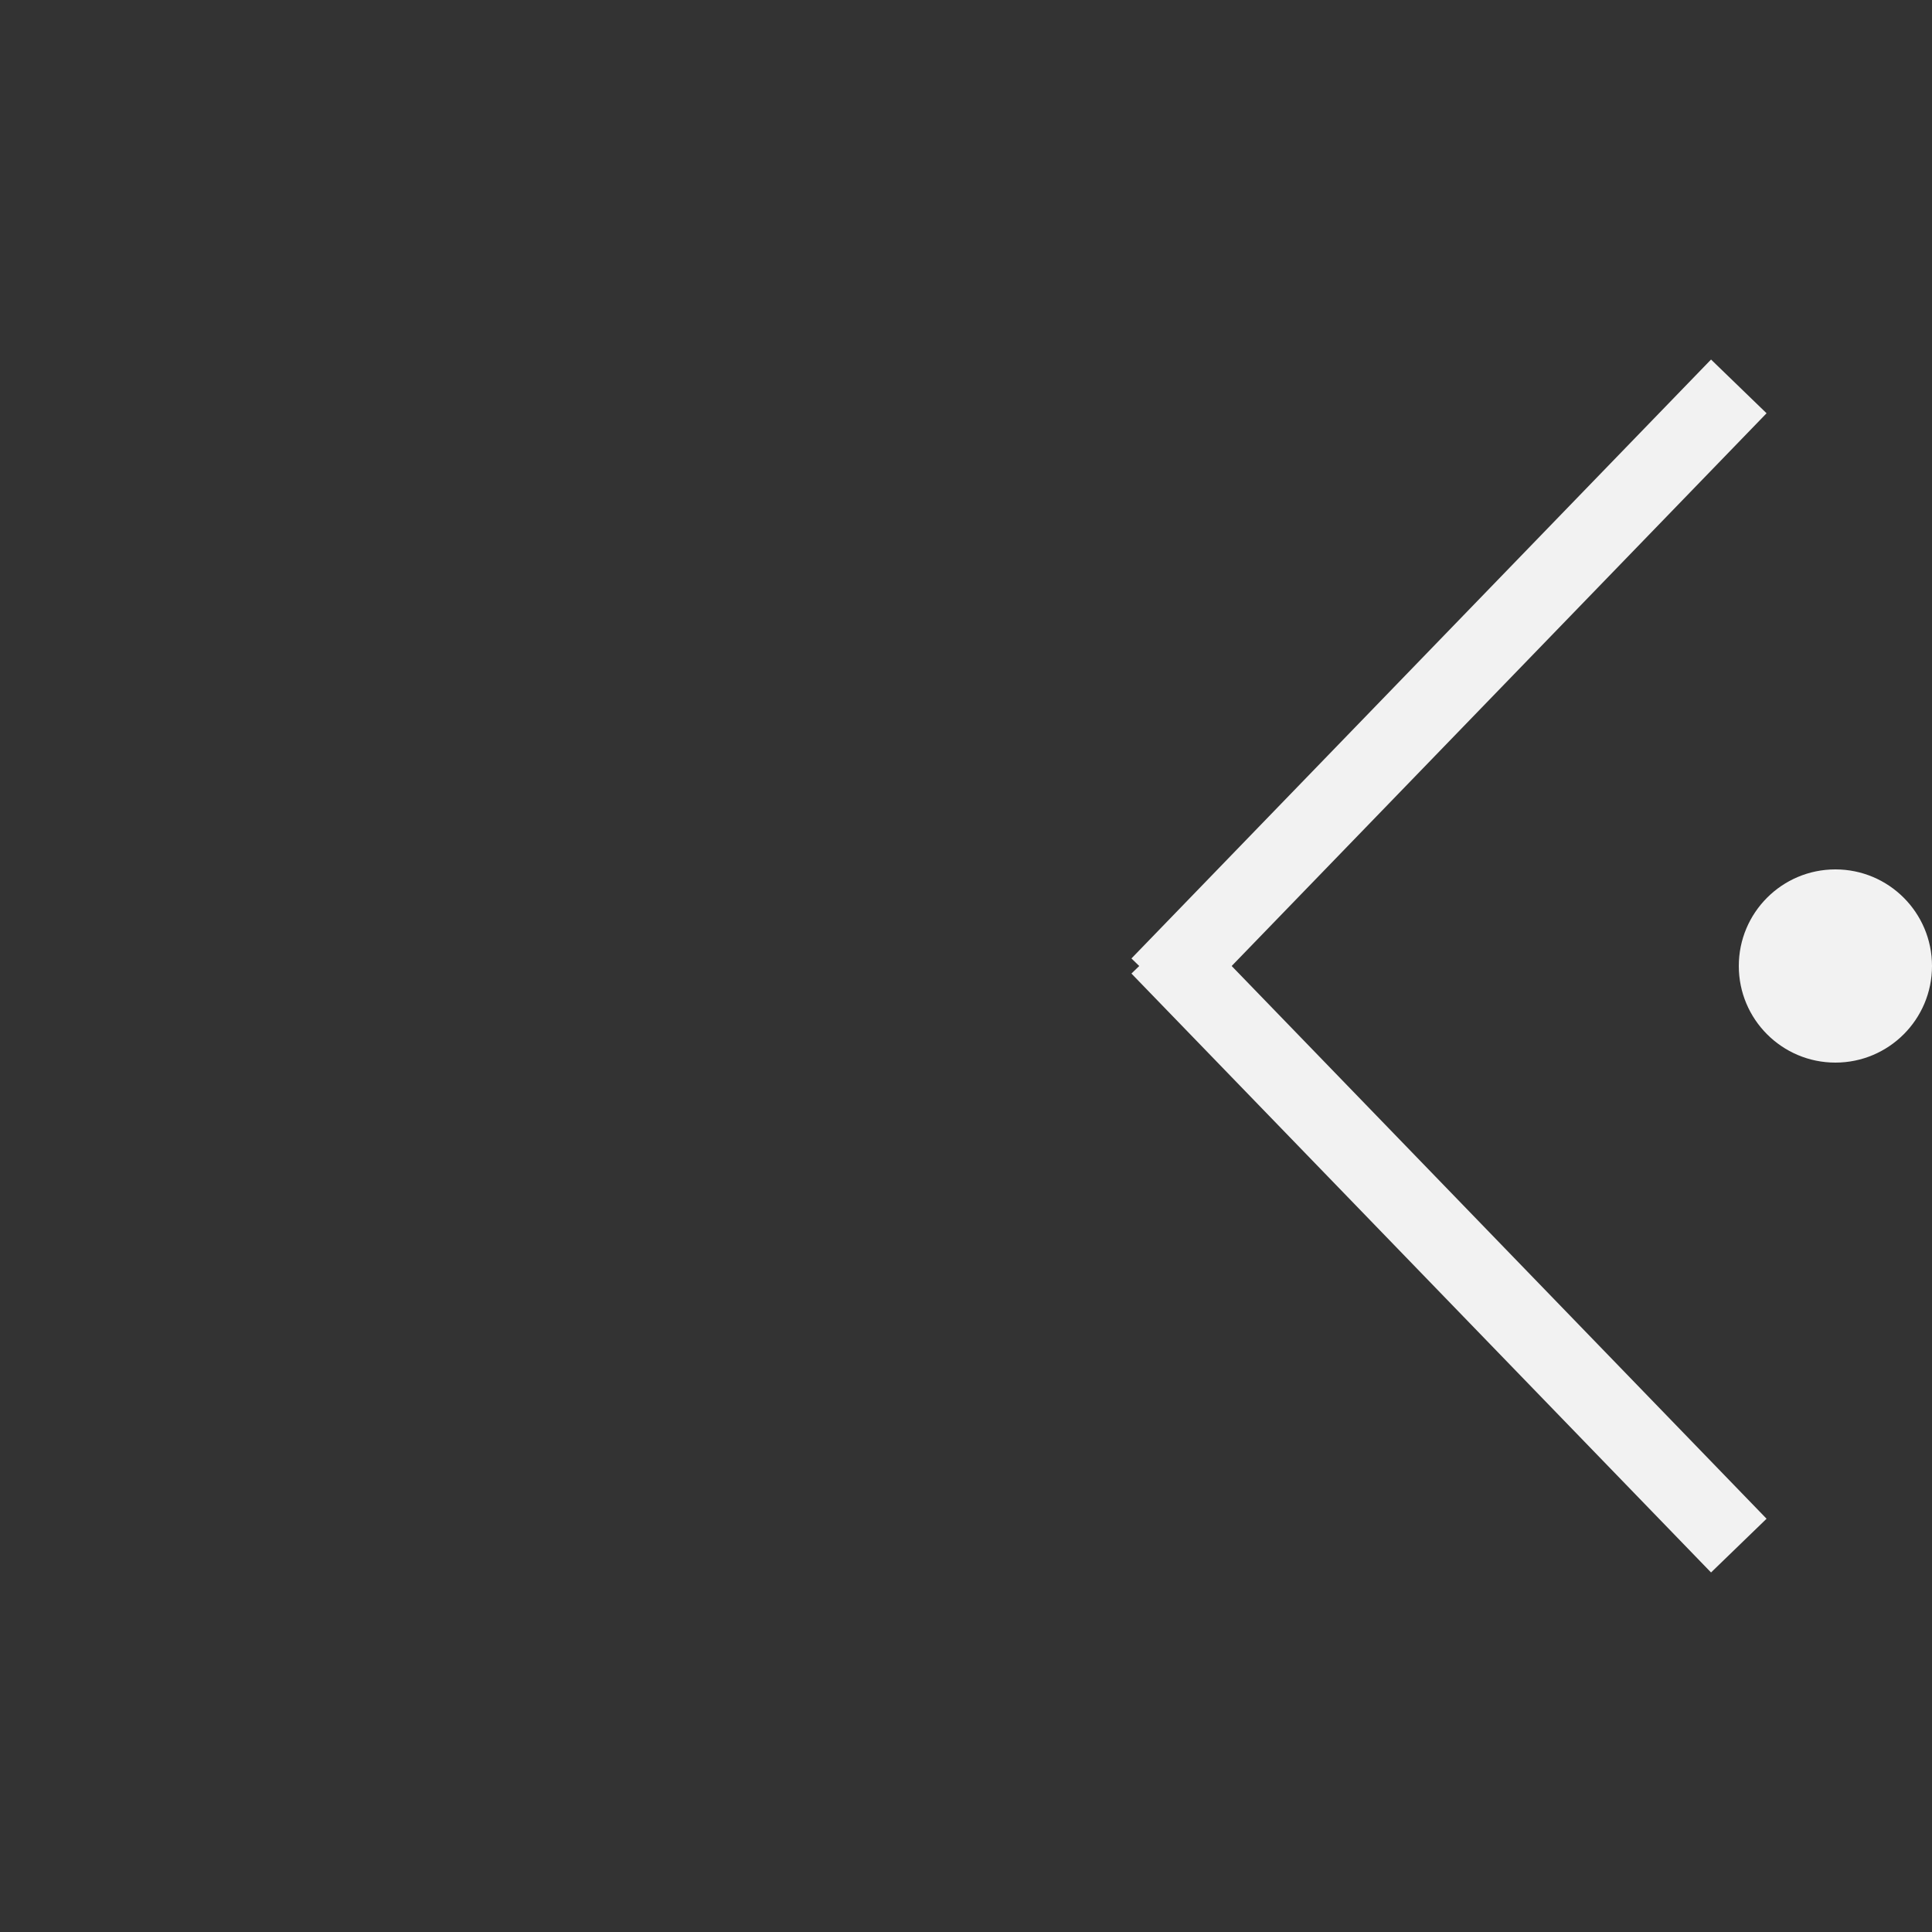 <?xml version="1.0" encoding="UTF-8"?>
<svg xmlns="http://www.w3.org/2000/svg" viewBox="0 0 100 100">
  <rect x="0" y="0" width="100" height="100" fill="#333333" stroke="none"/>
  <defs>
    <style>
      .cls-1{fill:#f2f2f2;}

      .cls-2{stroke:#f2f2f2; stroke-width:4px;}
    </style>
  </defs>
  <circle class="cls-1" cx="95" cy="50" r="5"/>
  <line class="cls-2" x1="90" y1="20" x2="60" y2="51"/>
  <line class="cls-2" x1="60" y1="49" x2="90" y2="80"/>
</svg>